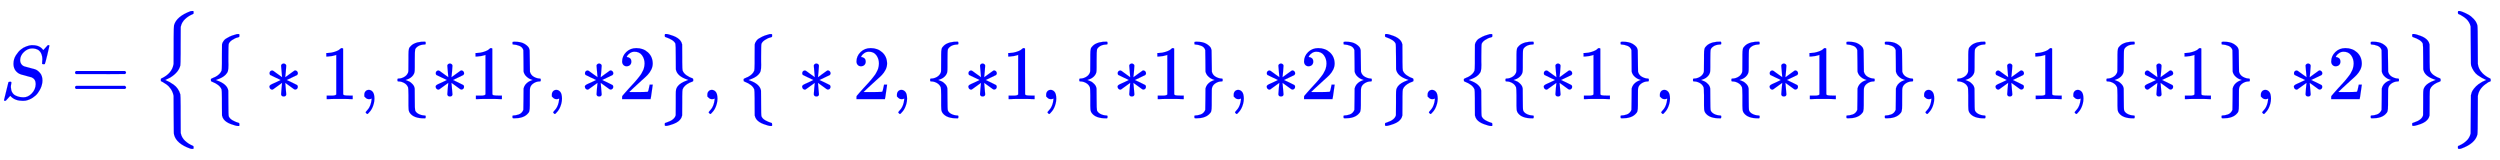 <svg xmlns:xlink="http://www.w3.org/1999/xlink" width="75.766ex" height="4.843ex" style="vertical-align: -1.838ex;" viewBox="0 -1293.7 32621.3 2085" role="img" focusable="false" xmlns="http://www.w3.org/2000/svg" aria-labelledby="MathJax-SVG-1-Title">
<title id="MathJax-SVG-1-Title">{\displaystyle \color {blue}S={\Big \{}{\big \{}*1,\{*1\},*2{\big \}},{\big \{}*2,\{*1,\{*1\},*2\}{\big \}},{\big \{}\{*1\},\{\{*1\}\},\{*1,\{*1\},*2\}{\big \}}{\Big \}}}</title>
<defs aria-hidden="true">
<path stroke-width="1" id="E1-MJMATHI-53" d="M308 24Q367 24 416 76T466 197Q466 260 414 284Q308 311 278 321T236 341Q176 383 176 462Q176 523 208 573T273 648Q302 673 343 688T407 704H418H425Q521 704 564 640Q565 640 577 653T603 682T623 704Q624 704 627 704T632 705Q645 705 645 698T617 577T585 459T569 456Q549 456 549 465Q549 471 550 475Q550 478 551 494T553 520Q553 554 544 579T526 616T501 641Q465 662 419 662Q362 662 313 616T263 510Q263 480 278 458T319 427Q323 425 389 408T456 390Q490 379 522 342T554 242Q554 216 546 186Q541 164 528 137T492 78T426 18T332 -20Q320 -22 298 -22Q199 -22 144 33L134 44L106 13Q83 -14 78 -18T65 -22Q52 -22 52 -14Q52 -11 110 221Q112 227 130 227H143Q149 221 149 216Q149 214 148 207T144 186T142 153Q144 114 160 87T203 47T255 29T308 24Z"></path>
<path stroke-width="1" id="E1-MJMAIN-3D" d="M56 347Q56 360 70 367H707Q722 359 722 347Q722 336 708 328L390 327H72Q56 332 56 347ZM56 153Q56 168 72 173H708Q722 163 722 153Q722 140 707 133H70Q56 140 56 153Z"></path>
<path stroke-width="1" id="E1-MJMAIN-7B" d="M434 -231Q434 -244 428 -250H410Q281 -250 230 -184Q225 -177 222 -172T217 -161T213 -148T211 -133T210 -111T209 -84T209 -47T209 0Q209 21 209 53Q208 142 204 153Q203 154 203 155Q189 191 153 211T82 231Q71 231 68 234T65 250T68 266T82 269Q116 269 152 289T203 345Q208 356 208 377T209 529V579Q209 634 215 656T244 698Q270 724 324 740Q361 748 377 749Q379 749 390 749T408 750H428Q434 744 434 732Q434 719 431 716Q429 713 415 713Q362 710 332 689T296 647Q291 634 291 499V417Q291 370 288 353T271 314Q240 271 184 255L170 250L184 245Q202 239 220 230T262 196T290 137Q291 131 291 1Q291 -134 296 -147Q306 -174 339 -192T415 -213Q429 -213 431 -216Q434 -219 434 -231Z"></path>
<path stroke-width="1" id="E1-MJSZ2-7B" d="M547 -643L541 -649H528Q515 -649 503 -645Q324 -582 293 -466Q289 -449 289 -428T287 -200L286 42L284 53Q274 98 248 135T196 190T146 222L121 235Q119 239 119 250Q119 262 121 266T133 273Q262 336 284 449L286 460L287 701Q287 737 287 794Q288 949 292 963Q293 966 293 967Q325 1080 508 1148Q516 1150 527 1150H541L547 1144V1130Q547 1117 546 1115T536 1109Q480 1086 437 1046T381 950L379 940L378 699Q378 657 378 594Q377 452 374 438Q373 437 373 436Q350 348 243 282Q192 257 186 254L176 251L188 245Q211 236 234 223T287 189T340 135T373 65Q373 64 374 63Q377 49 378 -93Q378 -156 378 -198L379 -438L381 -449Q393 -504 436 -544T536 -608Q544 -611 545 -613T547 -629V-643Z"></path>
<path stroke-width="1" id="E1-MJSZ1-7B" d="M477 -343L471 -349H458Q432 -349 367 -325T273 -263Q258 -245 250 -212L249 -51Q249 -27 249 12Q248 118 244 128Q243 129 243 130Q220 189 121 228Q109 232 107 235T105 250Q105 256 105 257T105 261T107 265T111 268T118 272T128 276T142 283T162 291Q224 324 243 371Q243 372 244 373Q248 384 249 469Q249 475 249 489Q249 528 249 552L250 714Q253 728 256 736T271 761T299 789T347 816T422 843Q440 849 441 849H443Q445 849 447 849T452 850T457 850H471L477 844V830Q477 820 476 817T470 811T459 807T437 801T404 785Q353 760 338 724Q333 710 333 550Q333 526 333 492T334 447Q334 393 327 368T295 318Q257 280 181 255L169 251L184 245Q318 198 332 112Q333 106 333 -49Q333 -209 338 -223Q351 -255 391 -277T469 -309Q477 -311 477 -329V-343Z"></path>
<path stroke-width="1" id="E1-MJMAIN-2217" d="M229 286Q216 420 216 436Q216 454 240 464Q241 464 245 464T251 465Q263 464 273 456T283 436Q283 419 277 356T270 286L328 328Q384 369 389 372T399 375Q412 375 423 365T435 338Q435 325 425 315Q420 312 357 282T289 250L355 219L425 184Q434 175 434 161Q434 146 425 136T401 125Q393 125 383 131T328 171L270 213Q283 79 283 63Q283 53 276 44T250 35Q231 35 224 44T216 63Q216 80 222 143T229 213L171 171Q115 130 110 127Q106 124 100 124Q87 124 76 134T64 161Q64 166 64 169T67 175T72 181T81 188T94 195T113 204T138 215T170 230T210 250L74 315Q65 324 65 338Q65 353 74 363T98 374Q106 374 116 368T171 328L229 286Z"></path>
<path stroke-width="1" id="E1-MJMAIN-31" d="M213 578L200 573Q186 568 160 563T102 556H83V602H102Q149 604 189 617T245 641T273 663Q275 666 285 666Q294 666 302 660V361L303 61Q310 54 315 52T339 48T401 46H427V0H416Q395 3 257 3Q121 3 100 0H88V46H114Q136 46 152 46T177 47T193 50T201 52T207 57T213 61V578Z"></path>
<path stroke-width="1" id="E1-MJMAIN-2C" d="M78 35T78 60T94 103T137 121Q165 121 187 96T210 8Q210 -27 201 -60T180 -117T154 -158T130 -185T117 -194Q113 -194 104 -185T95 -172Q95 -168 106 -156T131 -126T157 -76T173 -3V9L172 8Q170 7 167 6T161 3T152 1T140 0Q113 0 96 17Z"></path>
<path stroke-width="1" id="E1-MJMAIN-7D" d="M65 731Q65 745 68 747T88 750Q171 750 216 725T279 670Q288 649 289 635T291 501Q292 362 293 357Q306 312 345 291T417 269Q428 269 431 266T434 250T431 234T417 231Q380 231 345 210T298 157Q293 143 292 121T291 -28V-79Q291 -134 285 -156T256 -198Q202 -250 89 -250Q71 -250 68 -247T65 -230Q65 -224 65 -223T66 -218T69 -214T77 -213Q91 -213 108 -210T146 -200T183 -177T207 -139Q208 -134 209 3L210 139Q223 196 280 230Q315 247 330 250Q305 257 280 270Q225 304 212 352L210 362L209 498Q208 635 207 640Q195 680 154 696T77 713Q68 713 67 716T65 731Z"></path>
<path stroke-width="1" id="E1-MJMAIN-32" d="M109 429Q82 429 66 447T50 491Q50 562 103 614T235 666Q326 666 387 610T449 465Q449 422 429 383T381 315T301 241Q265 210 201 149L142 93L218 92Q375 92 385 97Q392 99 409 186V189H449V186Q448 183 436 95T421 3V0H50V19V31Q50 38 56 46T86 81Q115 113 136 137Q145 147 170 174T204 211T233 244T261 278T284 308T305 340T320 369T333 401T340 431T343 464Q343 527 309 573T212 619Q179 619 154 602T119 569T109 550Q109 549 114 549Q132 549 151 535T170 489Q170 464 154 447T109 429Z"></path>
<path stroke-width="1" id="E1-MJSZ1-7D" d="M110 849L115 850Q120 850 125 850Q151 850 215 826T309 764Q324 747 332 714L333 552Q333 528 333 489Q334 383 338 373Q339 372 339 371Q353 336 391 310T469 271Q477 268 477 251Q477 241 476 237T472 232T456 225T428 214Q357 179 339 130Q339 129 338 128Q334 117 333 32Q333 26 333 12Q333 -27 333 -51L332 -212Q328 -228 323 -240T302 -271T255 -307T175 -338Q139 -349 125 -349T108 -346T105 -329Q105 -314 107 -312T130 -304Q233 -271 248 -209Q249 -203 249 -49V57Q249 106 253 125T273 167Q307 213 398 245L413 251L401 255Q265 300 250 389Q249 395 249 550Q249 710 244 724Q224 774 112 811Q105 813 105 830Q105 845 110 849Z"></path>
<path stroke-width="1" id="E1-MJSZ2-7D" d="M119 1130Q119 1144 121 1147T135 1150H139Q151 1150 182 1138T252 1105T326 1046T373 964Q378 942 378 702Q378 469 379 462Q386 394 439 339Q482 296 535 272Q544 268 545 266T547 251Q547 241 547 238T542 231T531 227T510 217T477 194Q390 129 379 39Q378 32 378 -201Q378 -441 373 -463Q342 -580 165 -644Q152 -649 139 -649Q125 -649 122 -646T119 -629Q119 -622 119 -619T121 -614T124 -610T132 -607T143 -602Q195 -579 235 -539T285 -447Q286 -435 287 -199T289 51Q294 74 300 91T329 138T390 197Q412 213 436 226T475 244L489 250L472 258Q455 265 430 279T377 313T327 366T293 434Q289 451 289 472T287 699Q286 941 285 948Q279 978 262 1005T227 1048T184 1080T151 1100T129 1109L127 1110Q119 1113 119 1130Z"></path>
</defs>
<g stroke="currentColor" fill="currentColor" stroke-width="0" transform="matrix(1 0 0 -1 0 0)" aria-hidden="true">
<g fill="blue" stroke="blue">
<g fill="blue" stroke="blue">
<g fill="blue" stroke="blue">
 <use xlink:href="#E1-MJMATHI-53"></use>
</g>
<g fill="blue" stroke="blue" transform="translate(923,0)">
 <use xlink:href="#E1-MJMAIN-3D"></use>
</g>
<g fill="blue" stroke="blue" transform="translate(1979,0)">
<g fill="blue" stroke="blue">
<g fill="blue" stroke="blue">
<g fill="blue" stroke="blue">
 <use xlink:href="#E1-MJSZ2-7B" fill="blue" stroke="blue"></use>
</g>
</g>
</g>
</g>
<g fill="blue" stroke="blue" transform="translate(2647,0)">
<g fill="blue" stroke="blue">
<g fill="blue" stroke="blue">
<g fill="blue" stroke="blue">
 <use xlink:href="#E1-MJSZ1-7B" fill="blue" stroke="blue" x="0" y="-1"></use>
</g>
</g>
</g>
</g>
<g fill="blue" stroke="blue" transform="translate(3452,0)">
 <use xlink:href="#E1-MJMAIN-2217"></use>
</g>
<g fill="blue" stroke="blue" transform="translate(4175,0)">
 <use xlink:href="#E1-MJMAIN-31"></use>
</g>
<g fill="blue" stroke="blue" transform="translate(4676,0)">
 <use xlink:href="#E1-MJMAIN-2C"></use>
</g>
<g fill="blue" stroke="blue" transform="translate(5121,0)">
 <use xlink:href="#E1-MJMAIN-7B"></use>
</g>
<g fill="blue" stroke="blue" transform="translate(5621,0)">
 <use xlink:href="#E1-MJMAIN-2217"></use>
</g>
<g fill="blue" stroke="blue" transform="translate(6122,0)">
 <use xlink:href="#E1-MJMAIN-31"></use>
</g>
<g fill="blue" stroke="blue" transform="translate(6622,0)">
 <use xlink:href="#E1-MJMAIN-7D"></use>
</g>
<g fill="blue" stroke="blue" transform="translate(7123,0)">
 <use xlink:href="#E1-MJMAIN-2C"></use>
</g>
<g fill="blue" stroke="blue" transform="translate(7568,0)">
 <use xlink:href="#E1-MJMAIN-2217"></use>
</g>
<g fill="blue" stroke="blue" transform="translate(8068,0)">
 <use xlink:href="#E1-MJMAIN-32"></use>
</g>
<g fill="blue" stroke="blue" transform="translate(8569,0)">
<g fill="blue" stroke="blue">
<g fill="blue" stroke="blue">
<g fill="blue" stroke="blue">
 <use xlink:href="#E1-MJSZ1-7D" fill="blue" stroke="blue"></use>
</g>
</g>
</g>
</g>
<g fill="blue" stroke="blue" transform="translate(9152,0)">
 <use xlink:href="#E1-MJMAIN-2C"></use>
</g>
<g fill="blue" stroke="blue" transform="translate(9598,0)">
<g fill="blue" stroke="blue">
<g fill="blue" stroke="blue">
<g fill="blue" stroke="blue">
 <use xlink:href="#E1-MJSZ1-7B" fill="blue" stroke="blue" x="0" y="-1"></use>
</g>
</g>
</g>
</g>
<g fill="blue" stroke="blue" transform="translate(10403,0)">
 <use xlink:href="#E1-MJMAIN-2217"></use>
</g>
<g fill="blue" stroke="blue" transform="translate(11126,0)">
 <use xlink:href="#E1-MJMAIN-32"></use>
</g>
<g fill="blue" stroke="blue" transform="translate(11626,0)">
 <use xlink:href="#E1-MJMAIN-2C"></use>
</g>
<g fill="blue" stroke="blue" transform="translate(12072,0)">
 <use xlink:href="#E1-MJMAIN-7B"></use>
</g>
<g fill="blue" stroke="blue" transform="translate(12572,0)">
 <use xlink:href="#E1-MJMAIN-2217"></use>
</g>
<g fill="blue" stroke="blue" transform="translate(13073,0)">
 <use xlink:href="#E1-MJMAIN-31"></use>
</g>
<g fill="blue" stroke="blue" transform="translate(13573,0)">
 <use xlink:href="#E1-MJMAIN-2C"></use>
</g>
<g fill="blue" stroke="blue" transform="translate(14018,0)">
 <use xlink:href="#E1-MJMAIN-7B"></use>
</g>
<g fill="blue" stroke="blue" transform="translate(14519,0)">
 <use xlink:href="#E1-MJMAIN-2217"></use>
</g>
<g fill="blue" stroke="blue" transform="translate(15019,0)">
 <use xlink:href="#E1-MJMAIN-31"></use>
</g>
<g fill="blue" stroke="blue" transform="translate(15520,0)">
 <use xlink:href="#E1-MJMAIN-7D"></use>
</g>
<g fill="blue" stroke="blue" transform="translate(16020,0)">
 <use xlink:href="#E1-MJMAIN-2C"></use>
</g>
<g fill="blue" stroke="blue" transform="translate(16465,0)">
 <use xlink:href="#E1-MJMAIN-2217"></use>
</g>
<g fill="blue" stroke="blue" transform="translate(16966,0)">
 <use xlink:href="#E1-MJMAIN-32"></use>
</g>
<g fill="blue" stroke="blue" transform="translate(17466,0)">
 <use xlink:href="#E1-MJMAIN-7D"></use>
</g>
<g fill="blue" stroke="blue" transform="translate(17967,0)">
<g fill="blue" stroke="blue">
<g fill="blue" stroke="blue">
<g fill="blue" stroke="blue">
 <use xlink:href="#E1-MJSZ1-7D" fill="blue" stroke="blue"></use>
</g>
</g>
</g>
</g>
<g fill="blue" stroke="blue" transform="translate(18550,0)">
 <use xlink:href="#E1-MJMAIN-2C"></use>
</g>
<g fill="blue" stroke="blue" transform="translate(18996,0)">
<g fill="blue" stroke="blue">
<g fill="blue" stroke="blue">
<g fill="blue" stroke="blue">
 <use xlink:href="#E1-MJSZ1-7B" fill="blue" stroke="blue" x="0" y="-1"></use>
</g>
</g>
</g>
</g>
<g fill="blue" stroke="blue" transform="translate(19579,0)">
 <use xlink:href="#E1-MJMAIN-7B"></use>
</g>
<g fill="blue" stroke="blue" transform="translate(20080,0)">
 <use xlink:href="#E1-MJMAIN-2217"></use>
</g>
<g fill="blue" stroke="blue" transform="translate(20580,0)">
 <use xlink:href="#E1-MJMAIN-31"></use>
</g>
<g fill="blue" stroke="blue" transform="translate(21081,0)">
 <use xlink:href="#E1-MJMAIN-7D"></use>
</g>
<g fill="blue" stroke="blue" transform="translate(21581,0)">
 <use xlink:href="#E1-MJMAIN-2C"></use>
</g>
<g fill="blue" stroke="blue" transform="translate(22026,0)">
 <use xlink:href="#E1-MJMAIN-7B"></use>
</g>
<g fill="blue" stroke="blue" transform="translate(22527,0)">
 <use xlink:href="#E1-MJMAIN-7B"></use>
</g>
<g fill="blue" stroke="blue" transform="translate(23027,0)">
 <use xlink:href="#E1-MJMAIN-2217"></use>
</g>
<g fill="blue" stroke="blue" transform="translate(23528,0)">
 <use xlink:href="#E1-MJMAIN-31"></use>
</g>
<g fill="blue" stroke="blue" transform="translate(24028,0)">
 <use xlink:href="#E1-MJMAIN-7D"></use>
</g>
<g fill="blue" stroke="blue" transform="translate(24529,0)">
 <use xlink:href="#E1-MJMAIN-7D"></use>
</g>
<g fill="blue" stroke="blue" transform="translate(25029,0)">
 <use xlink:href="#E1-MJMAIN-2C"></use>
</g>
<g fill="blue" stroke="blue" transform="translate(25474,0)">
 <use xlink:href="#E1-MJMAIN-7B"></use>
</g>
<g fill="blue" stroke="blue" transform="translate(25975,0)">
 <use xlink:href="#E1-MJMAIN-2217"></use>
</g>
<g fill="blue" stroke="blue" transform="translate(26475,0)">
 <use xlink:href="#E1-MJMAIN-31"></use>
</g>
<g fill="blue" stroke="blue" transform="translate(26976,0)">
 <use xlink:href="#E1-MJMAIN-2C"></use>
</g>
<g fill="blue" stroke="blue" transform="translate(27421,0)">
 <use xlink:href="#E1-MJMAIN-7B"></use>
</g>
<g fill="blue" stroke="blue" transform="translate(27922,0)">
 <use xlink:href="#E1-MJMAIN-2217"></use>
</g>
<g fill="blue" stroke="blue" transform="translate(28422,0)">
 <use xlink:href="#E1-MJMAIN-31"></use>
</g>
<g fill="blue" stroke="blue" transform="translate(28923,0)">
 <use xlink:href="#E1-MJMAIN-7D"></use>
</g>
<g fill="blue" stroke="blue" transform="translate(29423,0)">
 <use xlink:href="#E1-MJMAIN-2C"></use>
</g>
<g fill="blue" stroke="blue" transform="translate(29868,0)">
 <use xlink:href="#E1-MJMAIN-2217"></use>
</g>
<g fill="blue" stroke="blue" transform="translate(30369,0)">
 <use xlink:href="#E1-MJMAIN-32"></use>
</g>
<g fill="blue" stroke="blue" transform="translate(30869,0)">
 <use xlink:href="#E1-MJMAIN-7D"></use>
</g>
<g fill="blue" stroke="blue" transform="translate(31370,0)">
<g fill="blue" stroke="blue">
<g fill="blue" stroke="blue">
<g fill="blue" stroke="blue">
 <use xlink:href="#E1-MJSZ1-7D" fill="blue" stroke="blue"></use>
</g>
</g>
</g>
</g>
<g fill="blue" stroke="blue" transform="translate(31953,0)">
<g fill="blue" stroke="blue">
<g fill="blue" stroke="blue">
<g fill="blue" stroke="blue">
 <use xlink:href="#E1-MJSZ2-7D" fill="blue" stroke="blue"></use>
</g>
</g>
</g>
</g>
</g>
</g>
</g>
</svg>